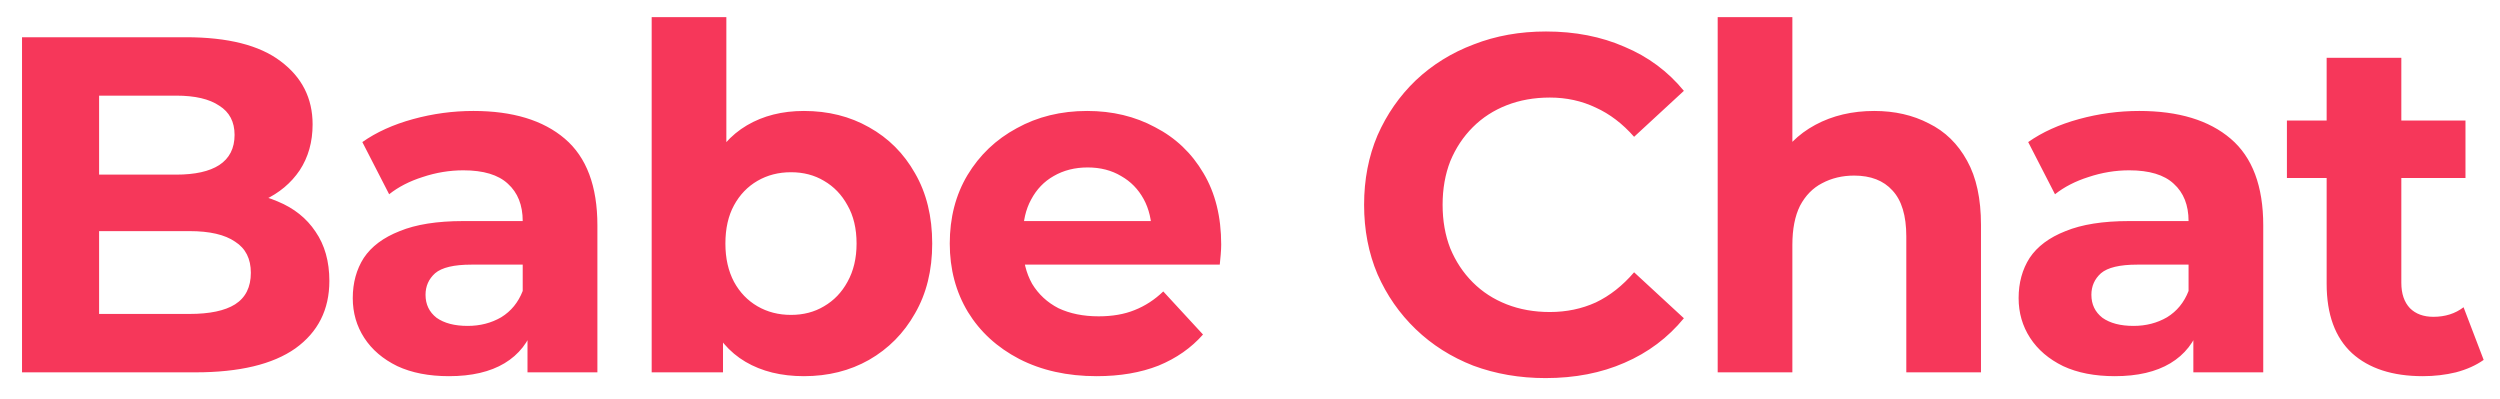 <svg width="94" height="15" viewBox="0 0 94 15" fill="none" xmlns="http://www.w3.org/2000/svg">
<path d="M0.828 14V1.4H6.984C8.568 1.4 9.756 1.7 10.548 2.3C11.352 2.9 11.754 3.692 11.754 4.676C11.754 5.336 11.592 5.912 11.268 6.404C10.944 6.884 10.5 7.256 9.936 7.52C9.372 7.784 8.724 7.916 7.992 7.916L8.334 7.178C9.126 7.178 9.828 7.31 10.44 7.574C11.052 7.826 11.526 8.204 11.862 8.708C12.21 9.212 12.384 9.83 12.384 10.562C12.384 11.642 11.958 12.488 11.106 13.1C10.254 13.7 9 14 7.344 14H0.828ZM3.726 11.804H7.128C7.884 11.804 8.454 11.684 8.838 11.444C9.234 11.192 9.432 10.796 9.432 10.256C9.432 9.728 9.234 9.338 8.838 9.086C8.454 8.822 7.884 8.69 7.128 8.69H3.51V6.566H6.624C7.332 6.566 7.872 6.446 8.244 6.206C8.628 5.954 8.82 5.576 8.82 5.072C8.82 4.58 8.628 4.214 8.244 3.974C7.872 3.722 7.332 3.596 6.624 3.596H3.726V11.804ZM19.834 14V12.11L19.654 11.696V8.312C19.654 7.712 19.468 7.244 19.096 6.908C18.736 6.572 18.178 6.404 17.422 6.404C16.906 6.404 16.396 6.488 15.892 6.656C15.4 6.812 14.98 7.028 14.632 7.304L13.624 5.342C14.152 4.97 14.788 4.682 15.532 4.478C16.276 4.274 17.032 4.172 17.8 4.172C19.276 4.172 20.422 4.52 21.238 5.216C22.054 5.912 22.462 6.998 22.462 8.474V14H19.834ZM16.882 14.144C16.126 14.144 15.478 14.018 14.938 13.766C14.398 13.502 13.984 13.148 13.696 12.704C13.408 12.26 13.264 11.762 13.264 11.21C13.264 10.634 13.402 10.13 13.678 9.698C13.966 9.266 14.416 8.93 15.028 8.69C15.64 8.438 16.438 8.312 17.422 8.312H19.996V9.95H17.728C17.068 9.95 16.612 10.058 16.36 10.274C16.12 10.49 16 10.76 16 11.084C16 11.444 16.138 11.732 16.414 11.948C16.702 12.152 17.092 12.254 17.584 12.254C18.052 12.254 18.472 12.146 18.844 11.93C19.216 11.702 19.486 11.372 19.654 10.94L20.086 12.236C19.882 12.86 19.51 13.334 18.97 13.658C18.43 13.982 17.734 14.144 16.882 14.144ZM30.227 14.144C29.375 14.144 28.643 13.964 28.031 13.604C27.419 13.244 26.951 12.698 26.627 11.966C26.303 11.222 26.141 10.286 26.141 9.158C26.141 8.018 26.309 7.082 26.645 6.35C26.993 5.618 27.473 5.072 28.085 4.712C28.697 4.352 29.411 4.172 30.227 4.172C31.139 4.172 31.955 4.376 32.675 4.784C33.407 5.192 33.983 5.768 34.403 6.512C34.835 7.256 35.051 8.138 35.051 9.158C35.051 10.166 34.835 11.042 34.403 11.786C33.983 12.53 33.407 13.112 32.675 13.532C31.955 13.94 31.139 14.144 30.227 14.144ZM24.503 14V0.644H27.311V6.278L27.131 9.14L27.185 12.02V14H24.503ZM29.741 11.84C30.209 11.84 30.623 11.732 30.983 11.516C31.355 11.3 31.649 10.994 31.865 10.598C32.093 10.19 32.207 9.71 32.207 9.158C32.207 8.594 32.093 8.114 31.865 7.718C31.649 7.322 31.355 7.016 30.983 6.8C30.623 6.584 30.209 6.476 29.741 6.476C29.273 6.476 28.853 6.584 28.481 6.8C28.109 7.016 27.815 7.322 27.599 7.718C27.383 8.114 27.275 8.594 27.275 9.158C27.275 9.71 27.383 10.19 27.599 10.598C27.815 10.994 28.109 11.3 28.481 11.516C28.853 11.732 29.273 11.84 29.741 11.84ZM41.237 14.144C40.133 14.144 39.161 13.928 38.321 13.496C37.493 13.064 36.851 12.476 36.395 11.732C35.939 10.976 35.711 10.118 35.711 9.158C35.711 8.186 35.933 7.328 36.377 6.584C36.833 5.828 37.451 5.24 38.231 4.82C39.011 4.388 39.893 4.172 40.877 4.172C41.825 4.172 42.677 4.376 43.433 4.784C44.201 5.18 44.807 5.756 45.251 6.512C45.695 7.256 45.917 8.15 45.917 9.194C45.917 9.302 45.911 9.428 45.899 9.572C45.887 9.704 45.875 9.83 45.863 9.95H37.997V8.312H44.387L43.307 8.798C43.307 8.294 43.205 7.856 43.001 7.484C42.797 7.112 42.515 6.824 42.155 6.62C41.795 6.404 41.375 6.296 40.895 6.296C40.415 6.296 39.989 6.404 39.617 6.62C39.257 6.824 38.975 7.118 38.771 7.502C38.567 7.874 38.465 8.318 38.465 8.834V9.266C38.465 9.794 38.579 10.262 38.807 10.67C39.047 11.066 39.377 11.372 39.797 11.588C40.229 11.792 40.733 11.894 41.309 11.894C41.825 11.894 42.275 11.816 42.659 11.66C43.055 11.504 43.415 11.27 43.739 10.958L45.233 12.578C44.789 13.082 44.231 13.472 43.559 13.748C42.887 14.012 42.113 14.144 41.237 14.144ZM58.112 14.216C57.14 14.216 56.234 14.06 55.394 13.748C54.566 13.424 53.846 12.968 53.234 12.38C52.622 11.792 52.142 11.102 51.794 10.31C51.458 9.518 51.29 8.648 51.29 7.7C51.29 6.752 51.458 5.882 51.794 5.09C52.142 4.298 52.622 3.608 53.234 3.02C53.858 2.432 54.584 1.982 55.412 1.67C56.24 1.346 57.146 1.184 58.13 1.184C59.222 1.184 60.206 1.376 61.082 1.76C61.97 2.132 62.714 2.684 63.314 3.416L61.442 5.144C61.01 4.652 60.53 4.286 60.002 4.046C59.474 3.794 58.898 3.668 58.274 3.668C57.686 3.668 57.146 3.764 56.654 3.956C56.162 4.148 55.736 4.424 55.376 4.784C55.016 5.144 54.734 5.57 54.53 6.062C54.338 6.554 54.242 7.1 54.242 7.7C54.242 8.3 54.338 8.846 54.53 9.338C54.734 9.83 55.016 10.256 55.376 10.616C55.736 10.976 56.162 11.252 56.654 11.444C57.146 11.636 57.686 11.732 58.274 11.732C58.898 11.732 59.474 11.612 60.002 11.372C60.53 11.12 61.01 10.742 61.442 10.238L63.314 11.966C62.714 12.698 61.97 13.256 61.082 13.64C60.206 14.024 59.216 14.216 58.112 14.216ZM70.471 4.172C71.239 4.172 71.923 4.328 72.523 4.64C73.135 4.94 73.615 5.408 73.963 6.044C74.311 6.668 74.485 7.472 74.485 8.456V14H71.677V8.888C71.677 8.108 71.503 7.532 71.155 7.16C70.819 6.788 70.339 6.602 69.715 6.602C69.271 6.602 68.869 6.698 68.509 6.89C68.161 7.07 67.885 7.352 67.681 7.736C67.489 8.12 67.393 8.612 67.393 9.212V14H64.585V0.644H67.393V6.998L66.763 6.188C67.111 5.54 67.609 5.042 68.257 4.694C68.905 4.346 69.643 4.172 70.471 4.172ZM82.47 14V12.11L82.29 11.696V8.312C82.29 7.712 82.104 7.244 81.732 6.908C81.372 6.572 80.814 6.404 80.058 6.404C79.542 6.404 79.032 6.488 78.528 6.656C78.036 6.812 77.616 7.028 77.268 7.304L76.26 5.342C76.788 4.97 77.424 4.682 78.168 4.478C78.912 4.274 79.668 4.172 80.436 4.172C81.912 4.172 83.058 4.52 83.874 5.216C84.69 5.912 85.098 6.998 85.098 8.474V14H82.47ZM79.518 14.144C78.762 14.144 78.114 14.018 77.574 13.766C77.034 13.502 76.62 13.148 76.332 12.704C76.044 12.26 75.9 11.762 75.9 11.21C75.9 10.634 76.038 10.13 76.314 9.698C76.602 9.266 77.052 8.93 77.664 8.69C78.276 8.438 79.074 8.312 80.058 8.312H82.632V9.95H80.364C79.704 9.95 79.248 10.058 78.996 10.274C78.756 10.49 78.636 10.76 78.636 11.084C78.636 11.444 78.774 11.732 79.05 11.948C79.338 12.152 79.728 12.254 80.22 12.254C80.688 12.254 81.108 12.146 81.48 11.93C81.852 11.702 82.122 11.372 82.29 10.94L82.722 12.236C82.518 12.86 82.146 13.334 81.606 13.658C81.066 13.982 80.37 14.144 79.518 14.144ZM91.1 14.144C89.96 14.144 89.072 13.856 88.436 13.28C87.8 12.692 87.482 11.822 87.482 10.67V2.174H90.29V10.634C90.29 11.042 90.398 11.36 90.614 11.588C90.83 11.804 91.124 11.912 91.496 11.912C91.94 11.912 92.318 11.792 92.63 11.552L93.386 13.532C93.098 13.736 92.75 13.892 92.342 14C91.946 14.096 91.532 14.144 91.1 14.144ZM85.988 6.692V4.532H92.702V6.692H85.988Z" fill="#F6375A"/>
</svg>
